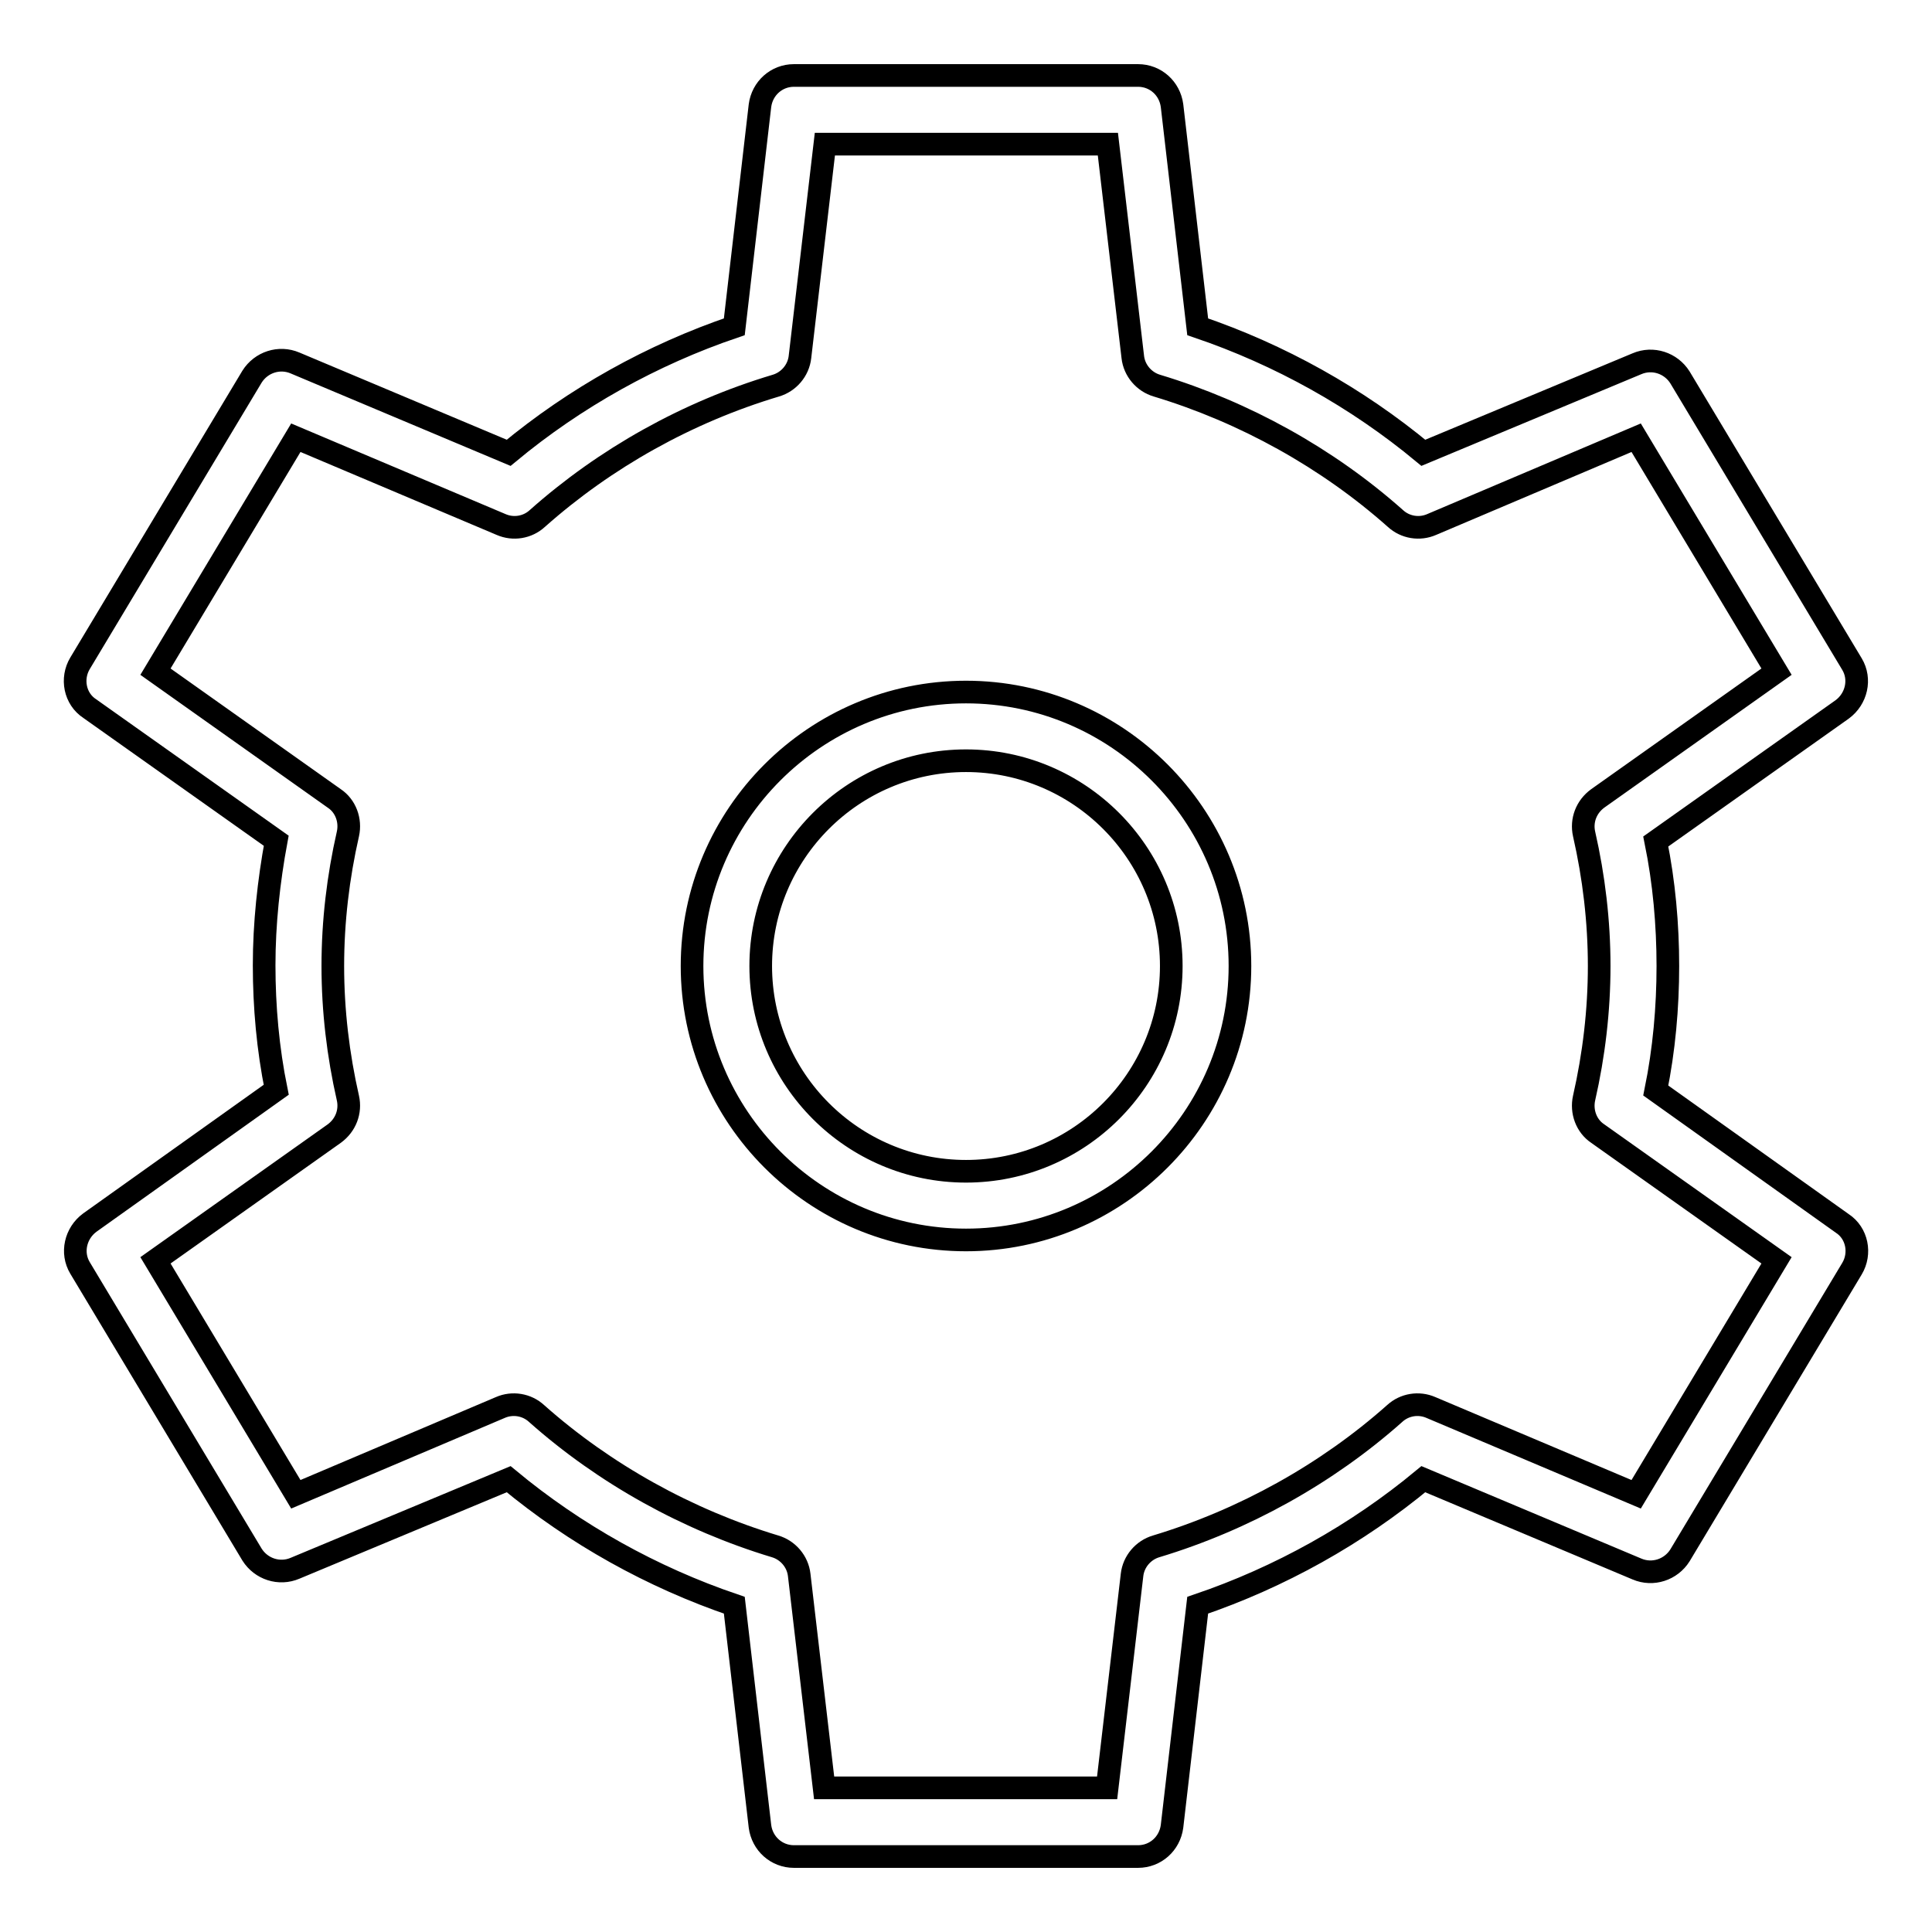 <?xml version="1.0" encoding="utf-8"?>
<!-- Svg Vector Icons : http://www.onlinewebfonts.com/icon -->
<!DOCTYPE svg PUBLIC "-//W3C//DTD SVG 1.1//EN" "http://www.w3.org/Graphics/SVG/1.1/DTD/svg11.dtd">
<svg version="1.1" xmlns="http://www.w3.org/2000/svg" xmlns:xlink="http://www.w3.org/1999/xlink" x="0px" y="0px" viewBox="0 0 256 256" enable-background="new 0 0 256 256" xml:space="preserve">
<g> <path stroke-width="3" fill-opacity="0" stroke="#000000"  d="M128,91.7c-20,0-36.3,16.3-36.3,36.3c0,20,16.3,36.3,36.3,36.3c20,0,36.3-16.3,36.3-36.3 C164.3,108,148,91.7,128,91.7z M128,155.2c-15,0-27.2-12.2-27.2-27.2s12.2-27.2,27.2-27.2c15,0,27.2,12.2,27.2,27.2 S143,155.2,128,155.2z M219.4,144.5c1.1-5.4,1.6-11,1.6-16.5c0-5.5-0.5-11.1-1.6-16.5L244.1,94c1.9-1.4,2.5-4,1.3-6l-22.8-38 c-1.2-1.9-3.6-2.7-5.7-1.8L188.6,60c-8.8-7.3-19-13-29.9-16.7L155.3,14c-0.3-2.3-2.2-4-4.5-4h-45.6c-2.3,0-4.2,1.7-4.5,4l-3.4,29.3 C86.4,47,76.2,52.7,67.4,60L39.1,48.1c-2.1-0.9-4.5-0.1-5.7,1.8l-22.8,38c-1.2,2-0.7,4.7,1.3,6l24.7,17.5c-1,5.4-1.6,11-1.6,16.5 c0,5.5,0.5,11.1,1.6,16.5L11.9,162c-1.9,1.4-2.5,4-1.3,6l22.8,38c1.2,1.9,3.6,2.7,5.7,1.8L67.4,196c8.8,7.3,19,13,29.9,16.7 l3.4,29.3c0.3,2.3,2.2,4,4.5,4h45.6c2.3,0,4.2-1.7,4.5-4l3.4-29.3c10.9-3.7,21.1-9.4,29.9-16.7l28.3,11.9c2.1,0.9,4.5,0.1,5.7-1.8 l22.8-38c1.2-2,0.7-4.7-1.3-6L219.4,144.5z M216.8,198l-27.2-11.5c-1.6-0.7-3.5-0.4-4.8,0.8c-9,8-20,14.1-31.6,17.6 c-1.7,0.5-3,2-3.2,3.8l-3.3,28.2h-37.5l-3.3-28.2c-0.2-1.8-1.5-3.3-3.2-3.8c-11.6-3.5-22.6-9.6-31.6-17.6c-1.3-1.2-3.2-1.5-4.8-0.8 L39.2,198l-18.6-31l23.7-16.8c1.5-1.1,2.2-2.9,1.8-4.7c-1.3-5.7-2-11.6-2-17.5c0-5.9,0.7-11.8,2-17.5c0.4-1.8-0.3-3.7-1.8-4.7 L20.6,89l18.6-31l27.2,11.5c1.6,0.7,3.5,0.4,4.8-0.8c9-8,19.9-14.1,31.6-17.6c1.7-0.5,3-2,3.2-3.8l3.3-28.2h37.5l3.3,28.2 c0.2,1.8,1.5,3.3,3.2,3.8c11.6,3.5,22.6,9.6,31.6,17.6c1.3,1.2,3.2,1.5,4.8,0.8L216.8,58l18.6,31l-23.7,16.8 c-1.5,1.1-2.2,2.9-1.8,4.7c1.3,5.7,2,11.6,2,17.5c0,5.9-0.7,11.8-2,17.5c-0.4,1.8,0.3,3.7,1.8,4.7l23.7,16.8L216.8,198z"/></g>
</svg>